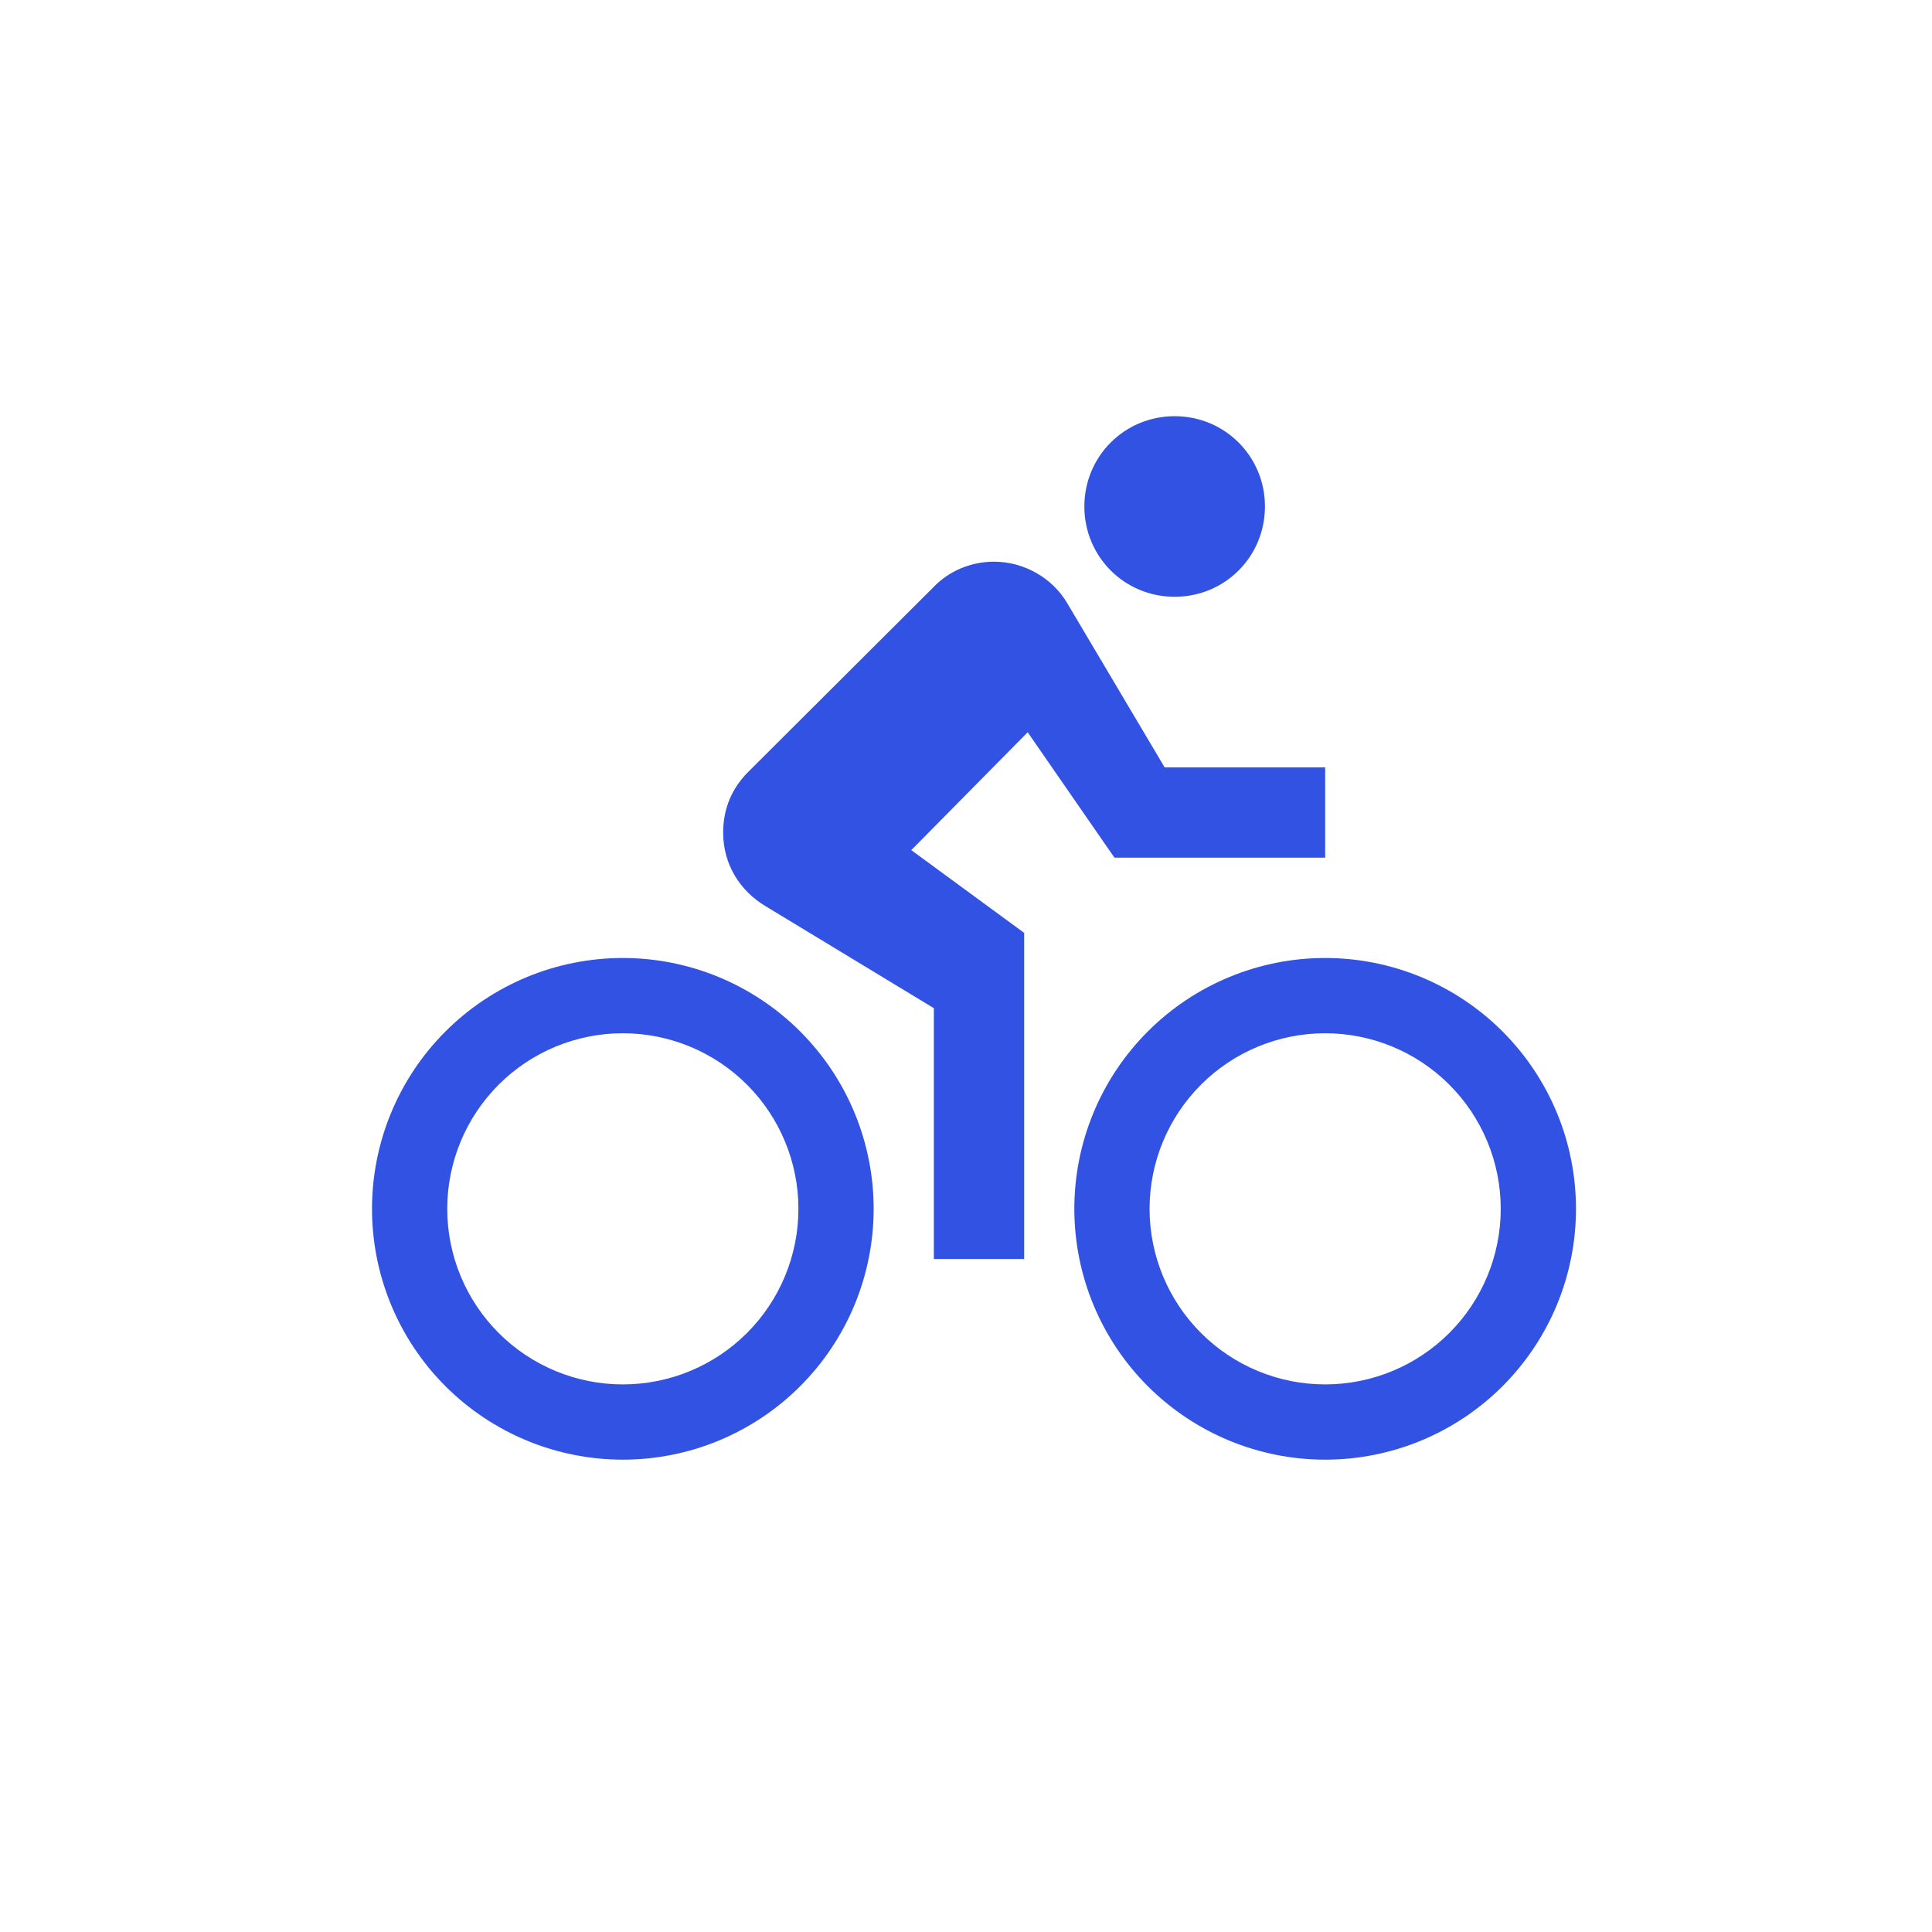 <svg width="69" height="69" viewBox="0 0 69 69" fill="none" xmlns="http://www.w3.org/2000/svg">
<g clip-path="url(#clip0_93_147)">
<path d="M22.244 49.443C20.581 49.443 18.986 48.783 17.81 47.607C16.634 46.431 15.973 44.836 15.973 43.173C15.973 41.51 16.634 39.914 17.81 38.738C18.986 37.562 20.581 36.902 22.244 36.902C23.907 36.902 25.502 37.562 26.678 38.738C27.854 39.914 28.515 41.51 28.515 43.173C28.515 44.836 27.854 46.431 26.678 47.607C25.502 48.783 23.907 49.443 22.244 49.443ZM22.244 34.214C19.868 34.214 17.589 35.158 15.909 36.838C14.229 38.518 13.286 40.797 13.286 43.173C13.286 45.548 14.229 47.827 15.909 49.507C17.589 51.187 19.868 52.131 22.244 52.131C24.62 52.131 26.898 51.187 28.578 49.507C30.258 47.827 31.202 45.548 31.202 43.173C31.202 40.797 30.258 38.518 28.578 36.838C26.898 35.158 24.62 34.214 22.244 34.214ZM39.802 30.631H47.327V27.406H41.594L38.118 21.547C37.598 20.651 36.577 20.06 35.502 20.06C34.66 20.06 33.89 20.401 33.352 20.956L26.723 27.567C26.168 28.123 25.827 28.839 25.827 29.735C25.827 30.864 26.418 31.813 27.35 32.369L33.352 36.006V44.964H36.577V33.318L32.546 30.362L36.703 26.152M47.327 49.443C45.664 49.443 44.069 48.783 42.893 47.607C41.717 46.431 41.056 44.836 41.056 43.173C41.056 41.51 41.717 39.914 42.893 38.738C44.069 37.562 45.664 36.902 47.327 36.902C48.99 36.902 50.585 37.562 51.761 38.738C52.937 39.914 53.598 41.51 53.598 43.173C53.598 44.836 52.937 46.431 51.761 47.607C50.585 48.783 48.99 49.443 47.327 49.443ZM47.327 34.214C44.951 34.214 42.673 35.158 40.993 36.838C39.313 38.518 38.369 40.797 38.369 43.173C38.369 45.548 39.313 47.827 40.993 49.507C42.673 51.187 44.951 52.131 47.327 52.131C48.504 52.131 49.669 51.899 50.755 51.449C51.842 50.999 52.83 50.339 53.662 49.507C54.493 48.675 55.153 47.688 55.604 46.601C56.054 45.514 56.285 44.349 56.285 43.173C56.285 41.996 56.054 40.831 55.604 39.744C55.153 38.657 54.493 37.67 53.662 36.838C52.83 36.006 51.842 35.346 50.755 34.896C49.669 34.446 48.504 34.214 47.327 34.214ZM41.952 21.314C43.744 21.314 45.177 19.881 45.177 18.089C45.177 16.298 43.744 14.864 41.952 14.864C40.16 14.864 38.727 16.298 38.727 18.089C38.727 19.881 40.16 21.314 41.952 21.314Z" fill="#3152E2"/>
</g>
<defs>
<clipPath id="clip0_93_147">
<rect width="43" height="43" fill="white" transform="translate(13.286 12.714)"/>
</clipPath>
</defs>
</svg>

